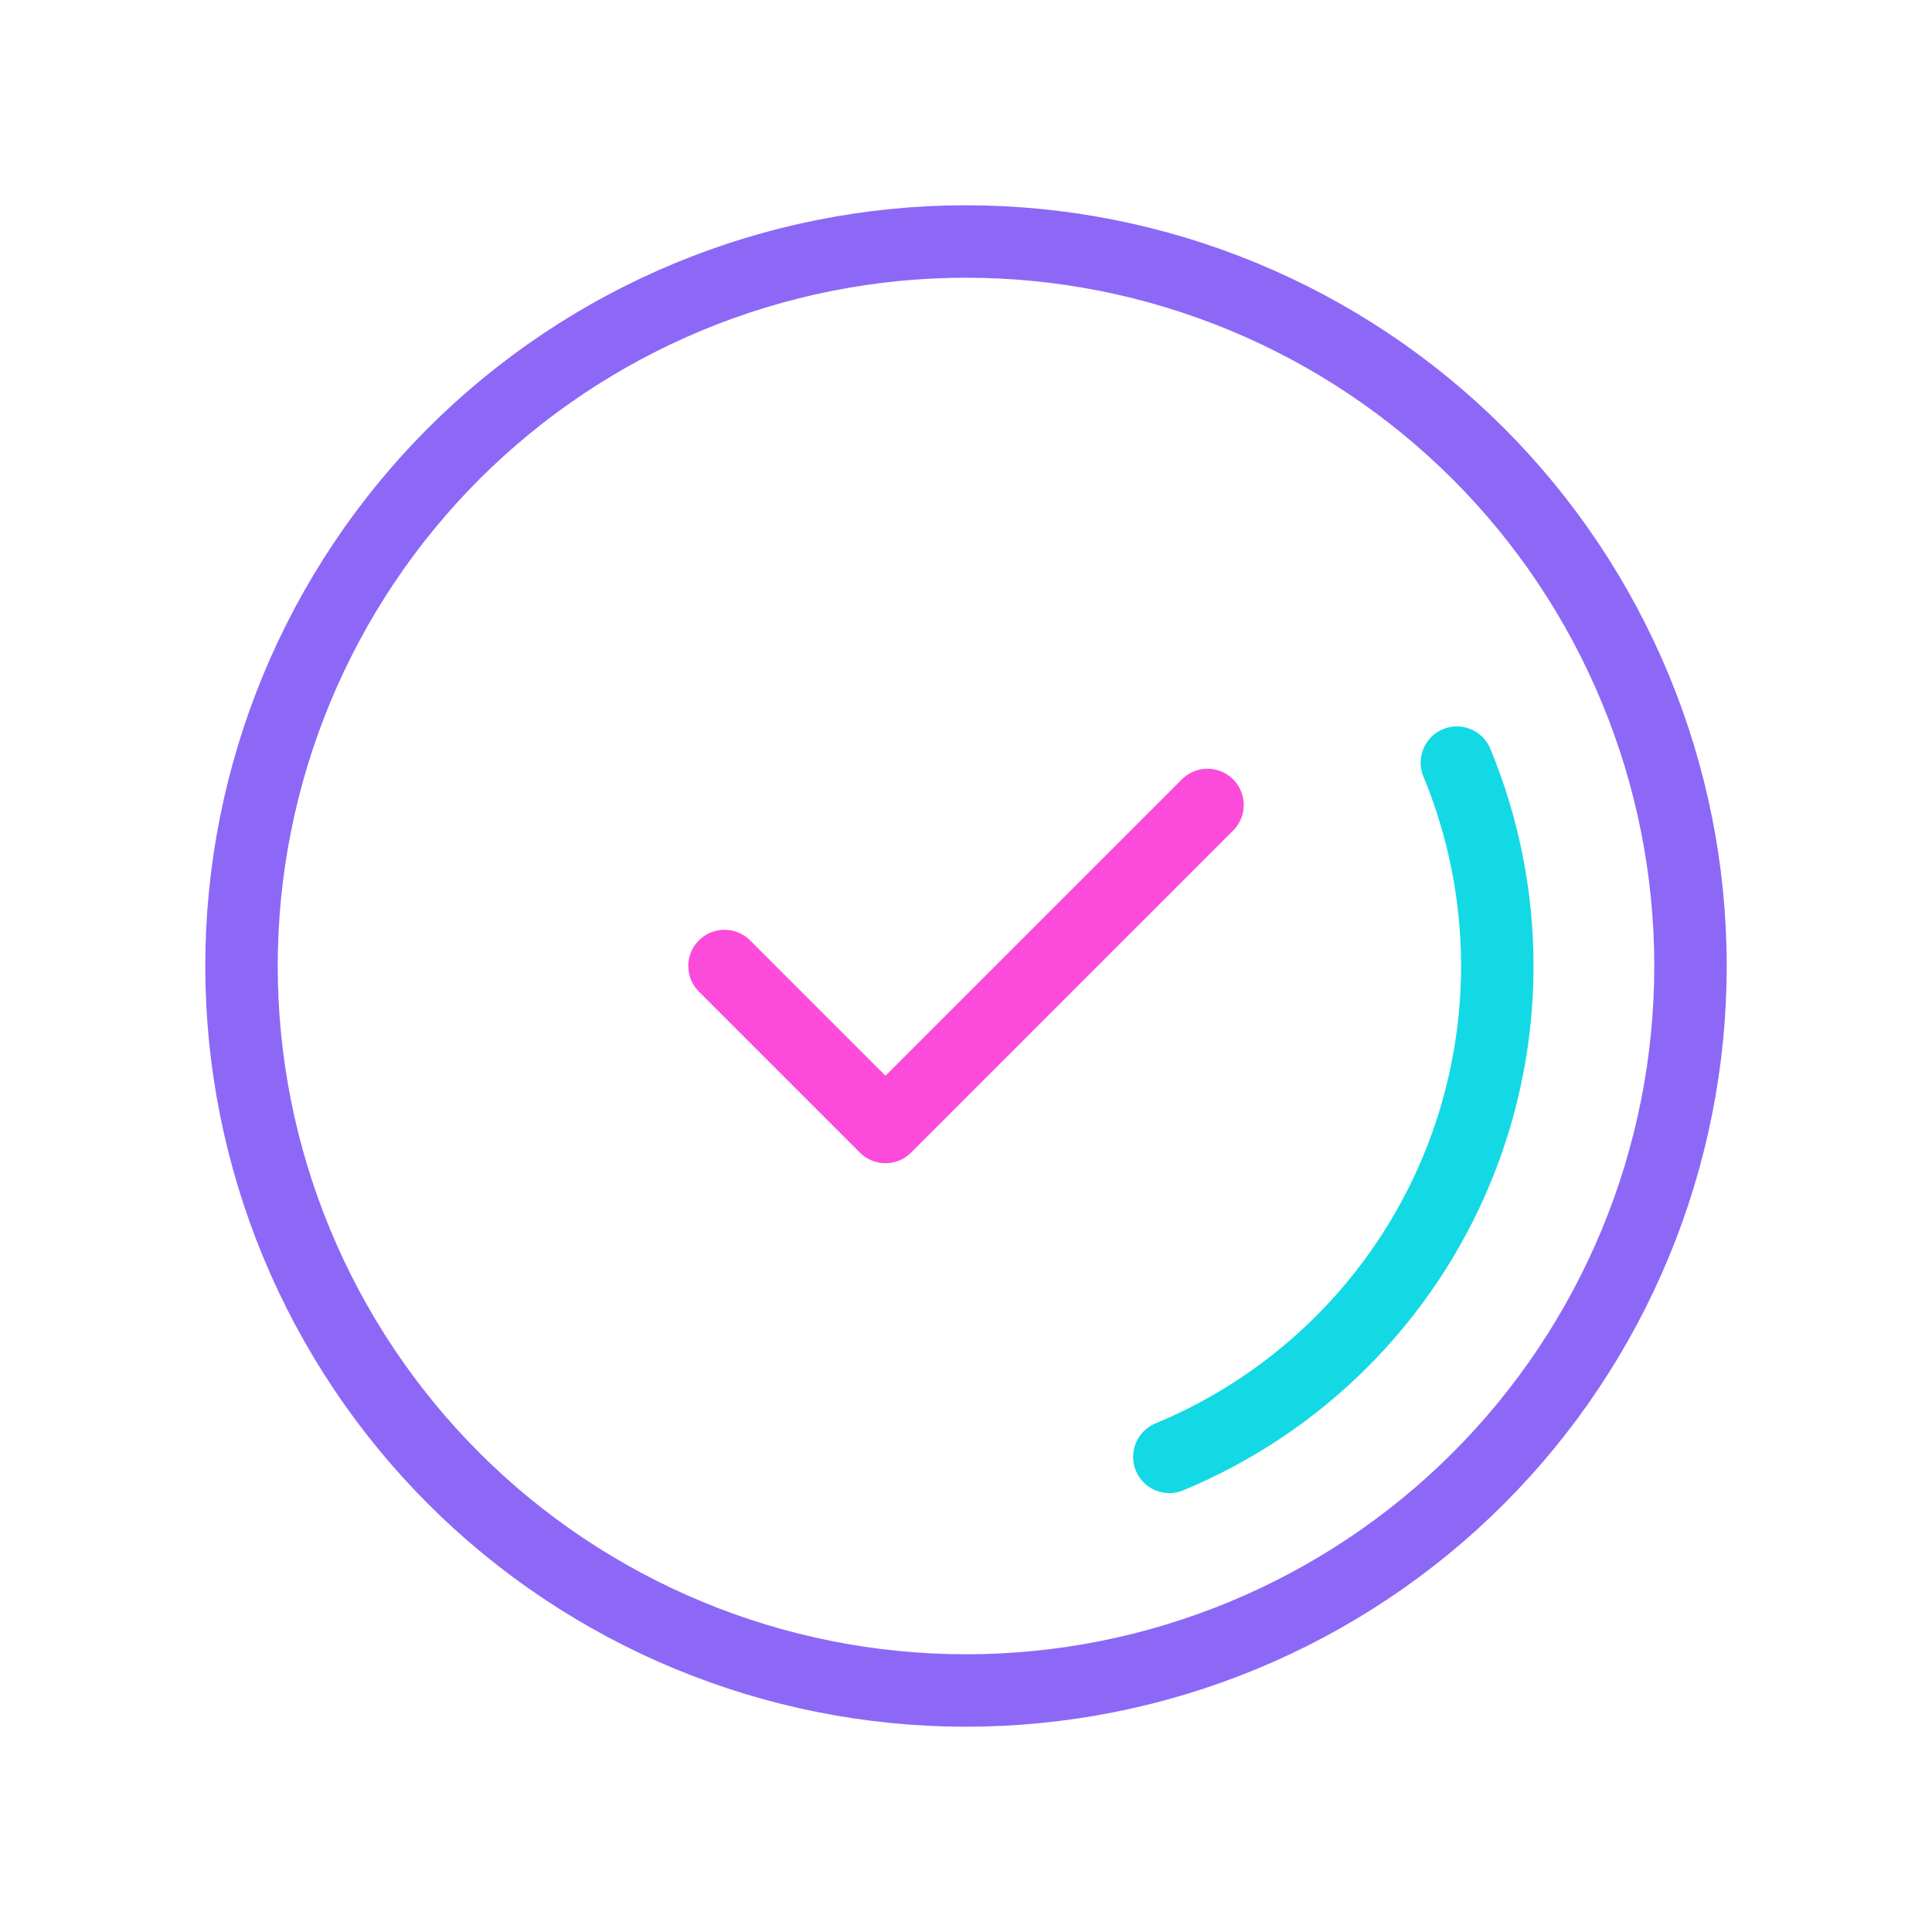 <svg width="40" height="40" viewBox="0 0 40 40" fill="none" xmlns="http://www.w3.org/2000/svg">
<g clip-path="url(#clip0_669_10)">
<path d="M5 20C5 21.97 5.388 23.92 6.142 25.74C6.896 27.56 8.001 29.214 9.393 30.607C10.786 32 12.44 33.104 14.26 33.858C16.08 34.612 18.03 35 20 35C21.97 35 23.92 34.612 25.74 33.858C27.56 33.104 29.214 32 30.607 30.607C32 29.214 33.104 27.56 33.858 25.74C34.612 23.92 35 21.97 35 20C35 18.03 34.612 16.08 33.858 14.26C33.104 12.44 32 10.786 30.607 9.393C29.214 8.001 27.56 6.896 25.74 6.142C23.92 5.388 21.97 5 20 5C18.03 5 16.08 5.388 14.26 6.142C12.44 6.896 10.786 8.001 9.393 9.393C8.001 10.786 6.896 12.44 6.142 14.26C5.388 16.08 5 18.03 5 20Z" stroke="#8D68F6" stroke-width="1.5" stroke-linecap="round" stroke-linejoin="round"/>
<path d="M24.21 30.163C25.544 29.61 26.757 28.8 27.779 27.778C28.8 26.757 29.61 25.544 30.163 24.21C30.716 22.875 31 21.445 31 20C31 18.555 30.716 17.125 30.163 15.79" stroke="#13D9E4" stroke-width="1.5" stroke-linecap="round" stroke-linejoin="round"/>
<path d="M15 20L18.333 23.333L25 16.666" stroke="#FC4BDA" stroke-width="1.5" stroke-linecap="round" stroke-linejoin="round"/>
</g>
<defs>
<clipPath id="clip0_669_10">
<rect width="40" height="40" fill="white"/>
</clipPath>
</defs>
</svg>
